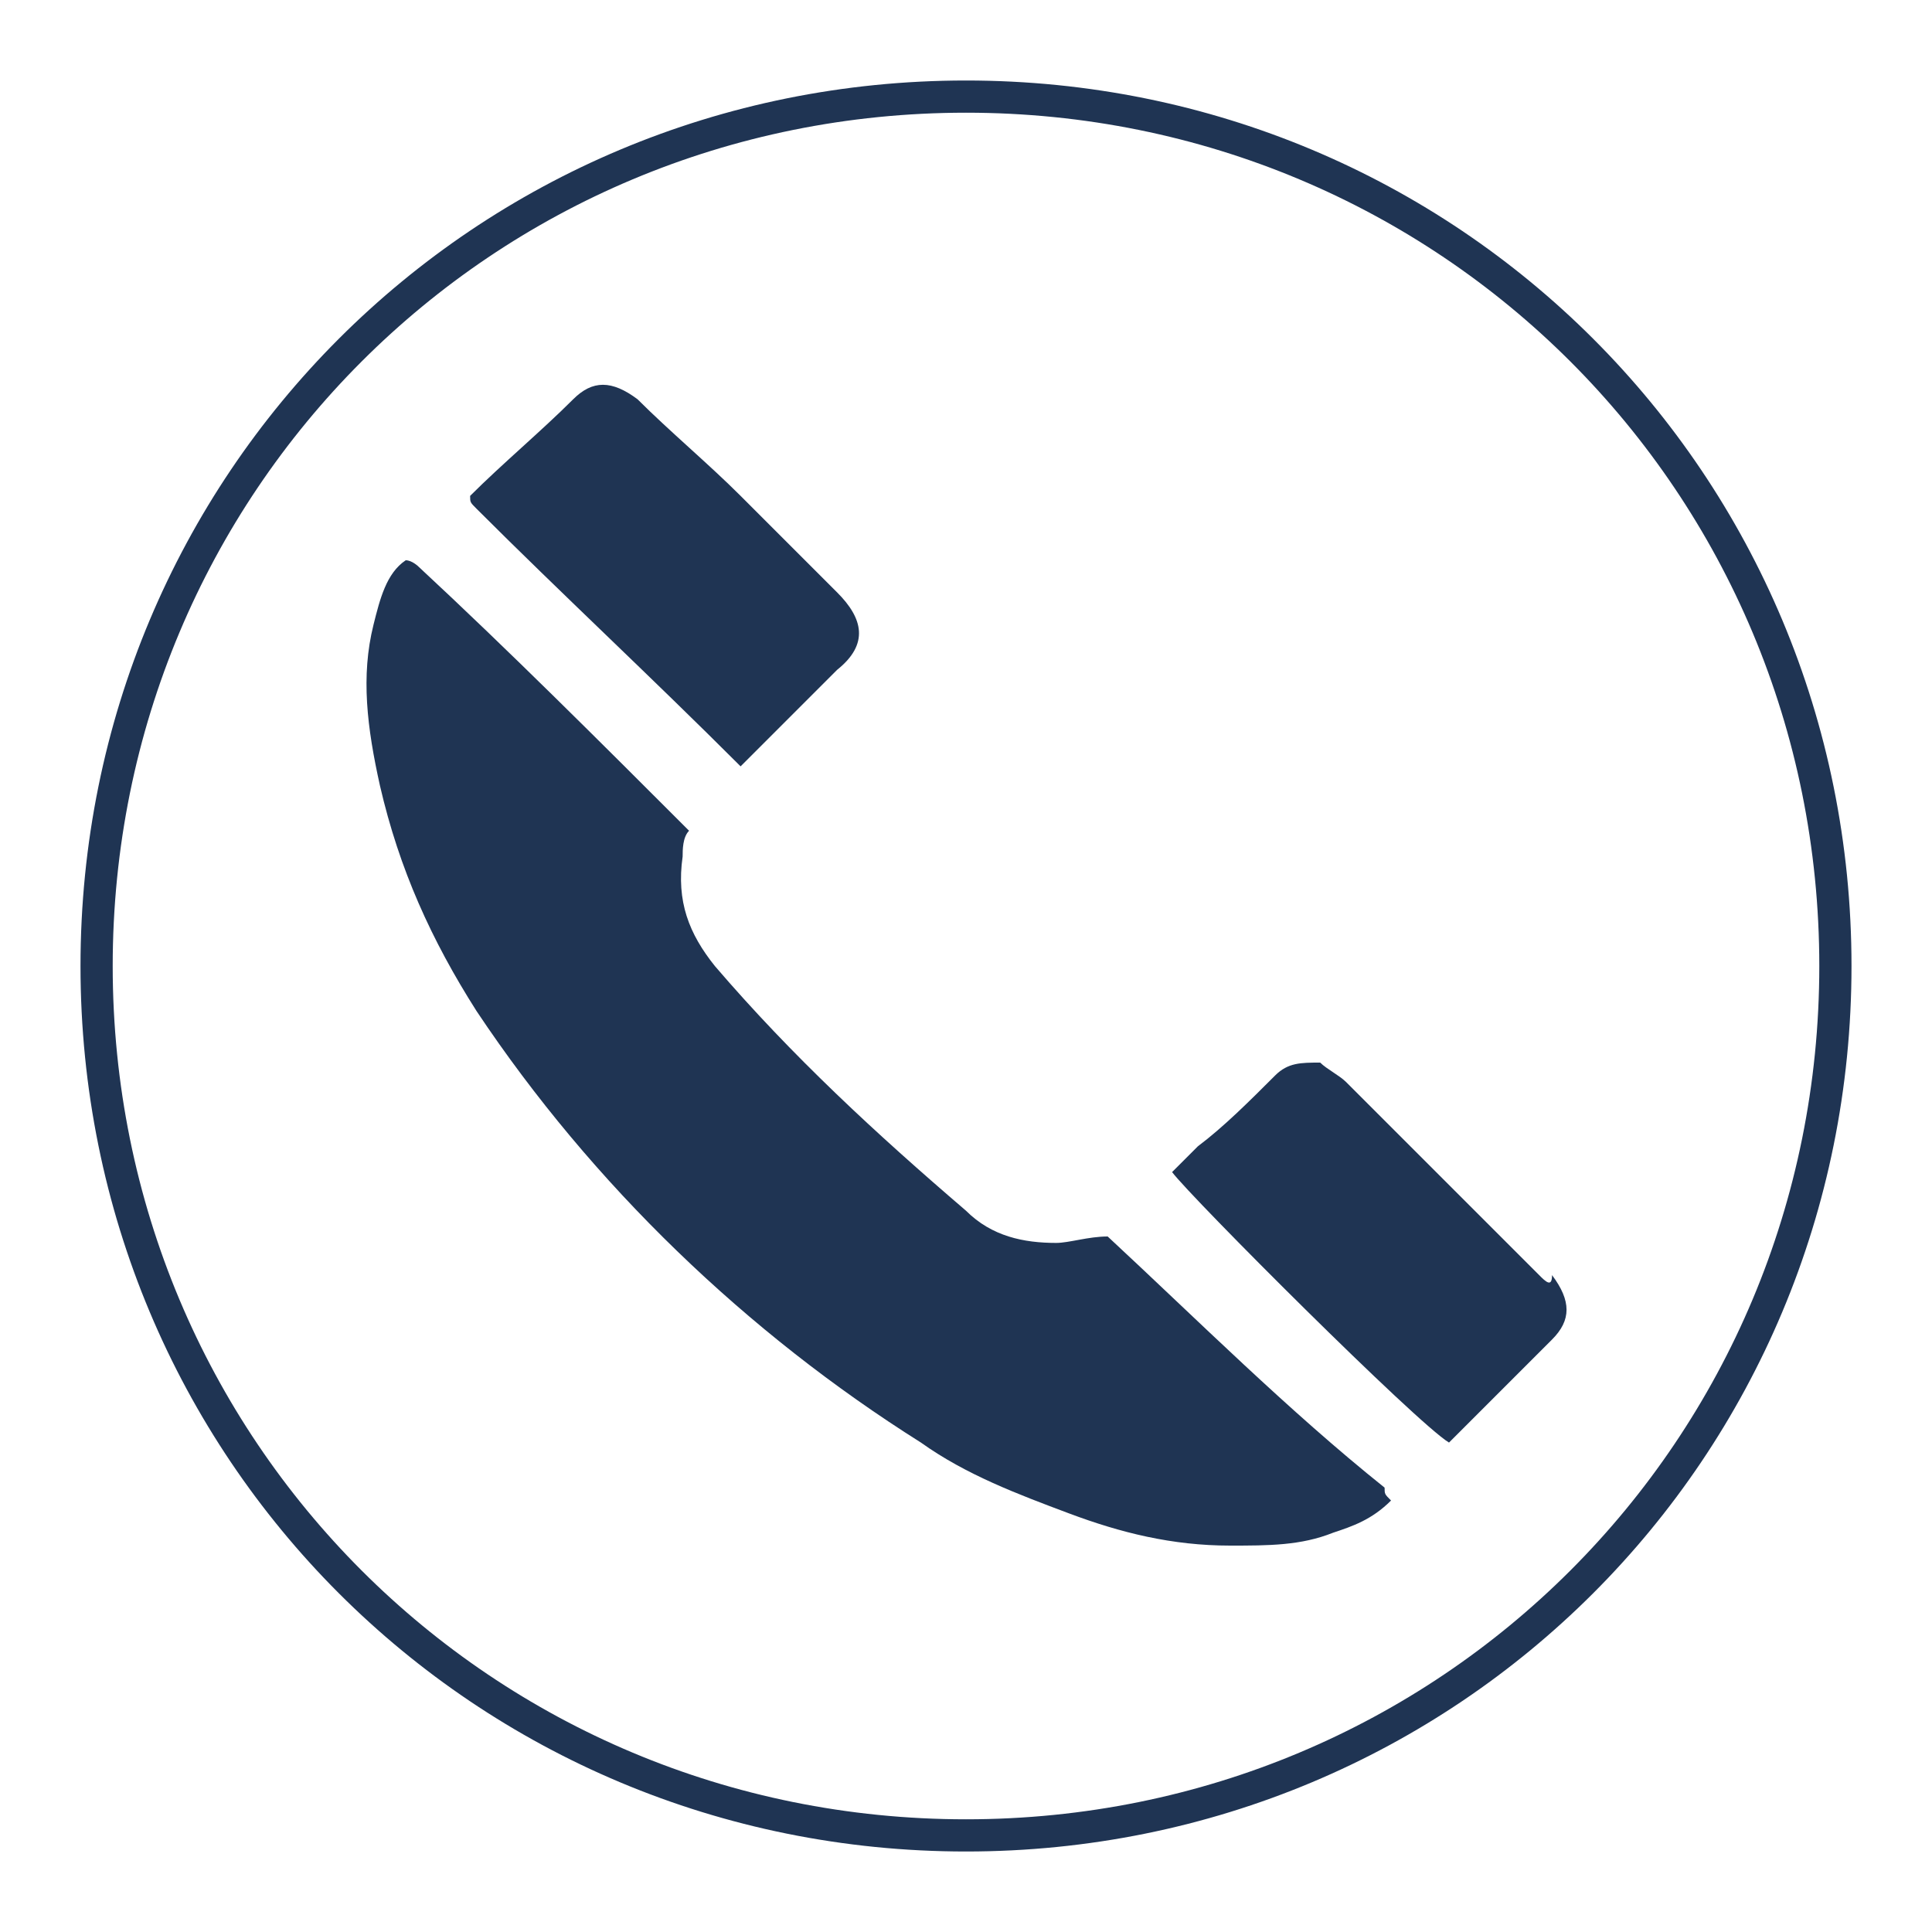 <?xml version="1.0" encoding="utf-8"?>
<!-- Generator: Adobe Illustrator 25.2.1, SVG Export Plug-In . SVG Version: 6.00 Build 0)  -->
<svg version="1.1" id="Layer_1" xmlns="http://www.w3.org/2000/svg" xmlns:xlink="http://www.w3.org/1999/xlink" x="0px" y="0px"
	 viewBox="0 0 30 30" style="enable-background:new 0 0 30 30;" xml:space="preserve">
<style type="text/css">
	.st0{fill:none;stroke:#1F3453;stroke-width:0.5;stroke-miterlimit:10;}
	.st1{fill:#1F3453;}
</style>
<g>
	<path class="st0" d="M15,28.5L15,28.5c-7.5,0-13.5-6-13.5-13.5l0,0c0-7.5,6-13.5,13.5-13.5l0,0c7.5,0,13.5,6,13.5,13.5l0,0
		C28.5,22.5,22.5,28.5,15,28.5z"/>
</g>
<g>
	<path class="st1" d="M11.5,11.9c0.5-0.5,1-1,1.5-1.5c0.5-0.4,0.4-0.8,0-1.2c-0.5-0.5-1-1-1.5-1.5s-1.1-1-1.6-1.5
		c-0.4-0.3-0.7-0.3-1,0c-0.5,0.5-1.1,1-1.6,1.5c0,0.1,0,0.1,0.1,0.2C8.7,9.2,10.1,10.5,11.5,11.9z"/>
	<path class="st1" d="M17.2,19.2c-0.3,0-0.6,0.1-0.8,0.1c-0.5,0-1-0.1-1.4-0.5c-1.4-1.2-2.7-2.4-3.9-3.8c-0.4-0.5-0.6-1-0.5-1.7
		c0-0.1,0-0.3,0.1-0.4c-1.4-1.4-2.8-2.8-4.2-4.1c0,0-0.1-0.1-0.2-0.1C6,8.9,5.9,9.3,5.8,9.7c-0.2,0.8-0.1,1.6,0.1,2.5
		c0.3,1.3,0.8,2.4,1.5,3.5c1.8,2.7,4.2,5,6.9,6.7c0.7,0.5,1.5,0.8,2.3,1.1c0.8,0.3,1.6,0.5,2.5,0.5c0.6,0,1.1,0,1.6-0.2
		c0.3-0.1,0.6-0.2,0.9-0.5c-0.1-0.1-0.1-0.1-0.1-0.2C20,21.9,18.6,20.5,17.2,19.2z"/>
	<path class="st1" d="M23.9,19.8c-0.6-0.6-1.2-1.2-1.8-1.8c-0.4-0.4-0.8-0.8-1.2-1.2c-0.1-0.1-0.3-0.2-0.4-0.3c-0.3,0-0.5,0-0.7,0.2
		c-0.4,0.4-0.8,0.8-1.2,1.1c-0.1,0.1-0.3,0.3-0.4,0.4c0.3,0.4,3.8,3.9,4.3,4.2c0.2-0.2,0.3-0.3,0.5-0.5c0.4-0.4,0.7-0.7,1.1-1.1
		c0.3-0.3,0.3-0.6,0-1C24.1,20,24,19.9,23.9,19.8z"/>
</g>
</svg>
